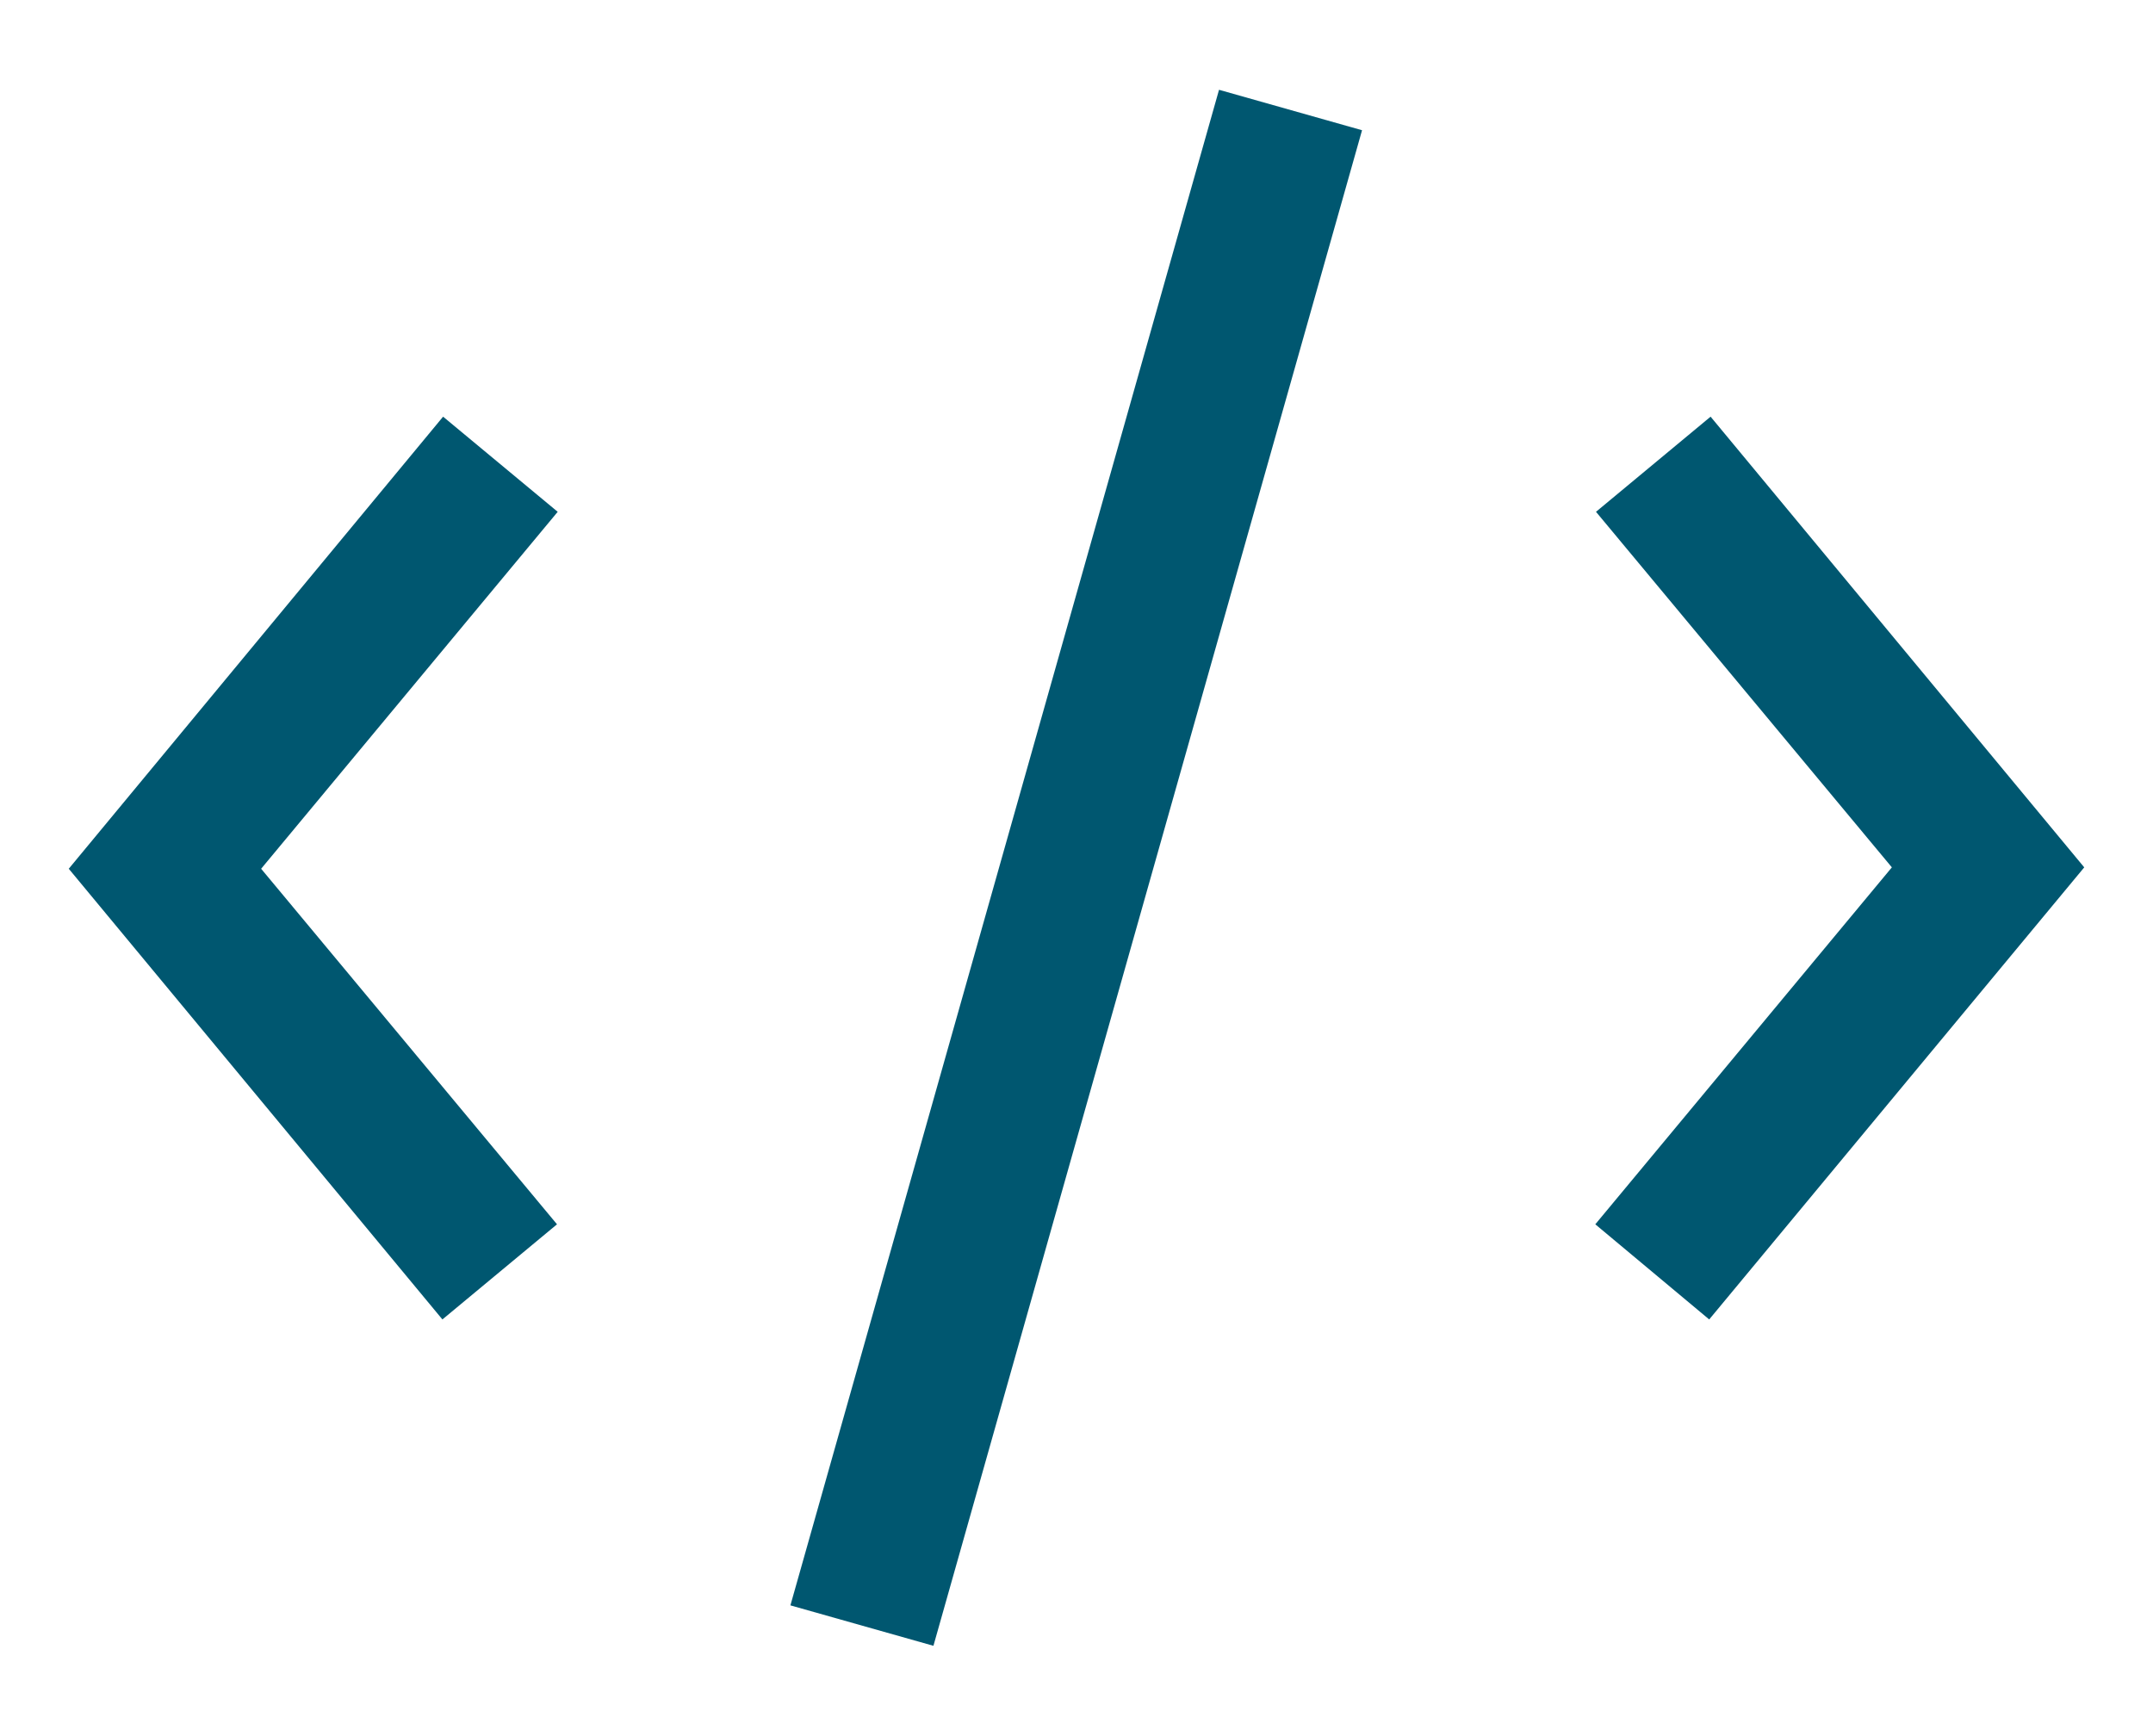 <svg id="Layer_1" data-name="Layer 1" xmlns="http://www.w3.org/2000/svg" width="31" height="25" viewBox="0 0 31 25"><defs><style>.cls-1{fill:#005770;}</style></defs><polygon class="cls-1" points="24.61 19 22.97 17.63 27.24 12.49 22.98 7.37 24.63 6 30.01 12.49 24.61 19"/><polygon class="cls-1" points="6.37 19 0.99 12.51 6.38 6 8.03 7.37 3.76 12.51 8.02 17.63 6.37 19"/><rect class="cls-1" x="4.16" y="11.43" width="22.68" height="2.14" transform="translate(-0.75 24.01) rotate(-74.21)"/></svg>